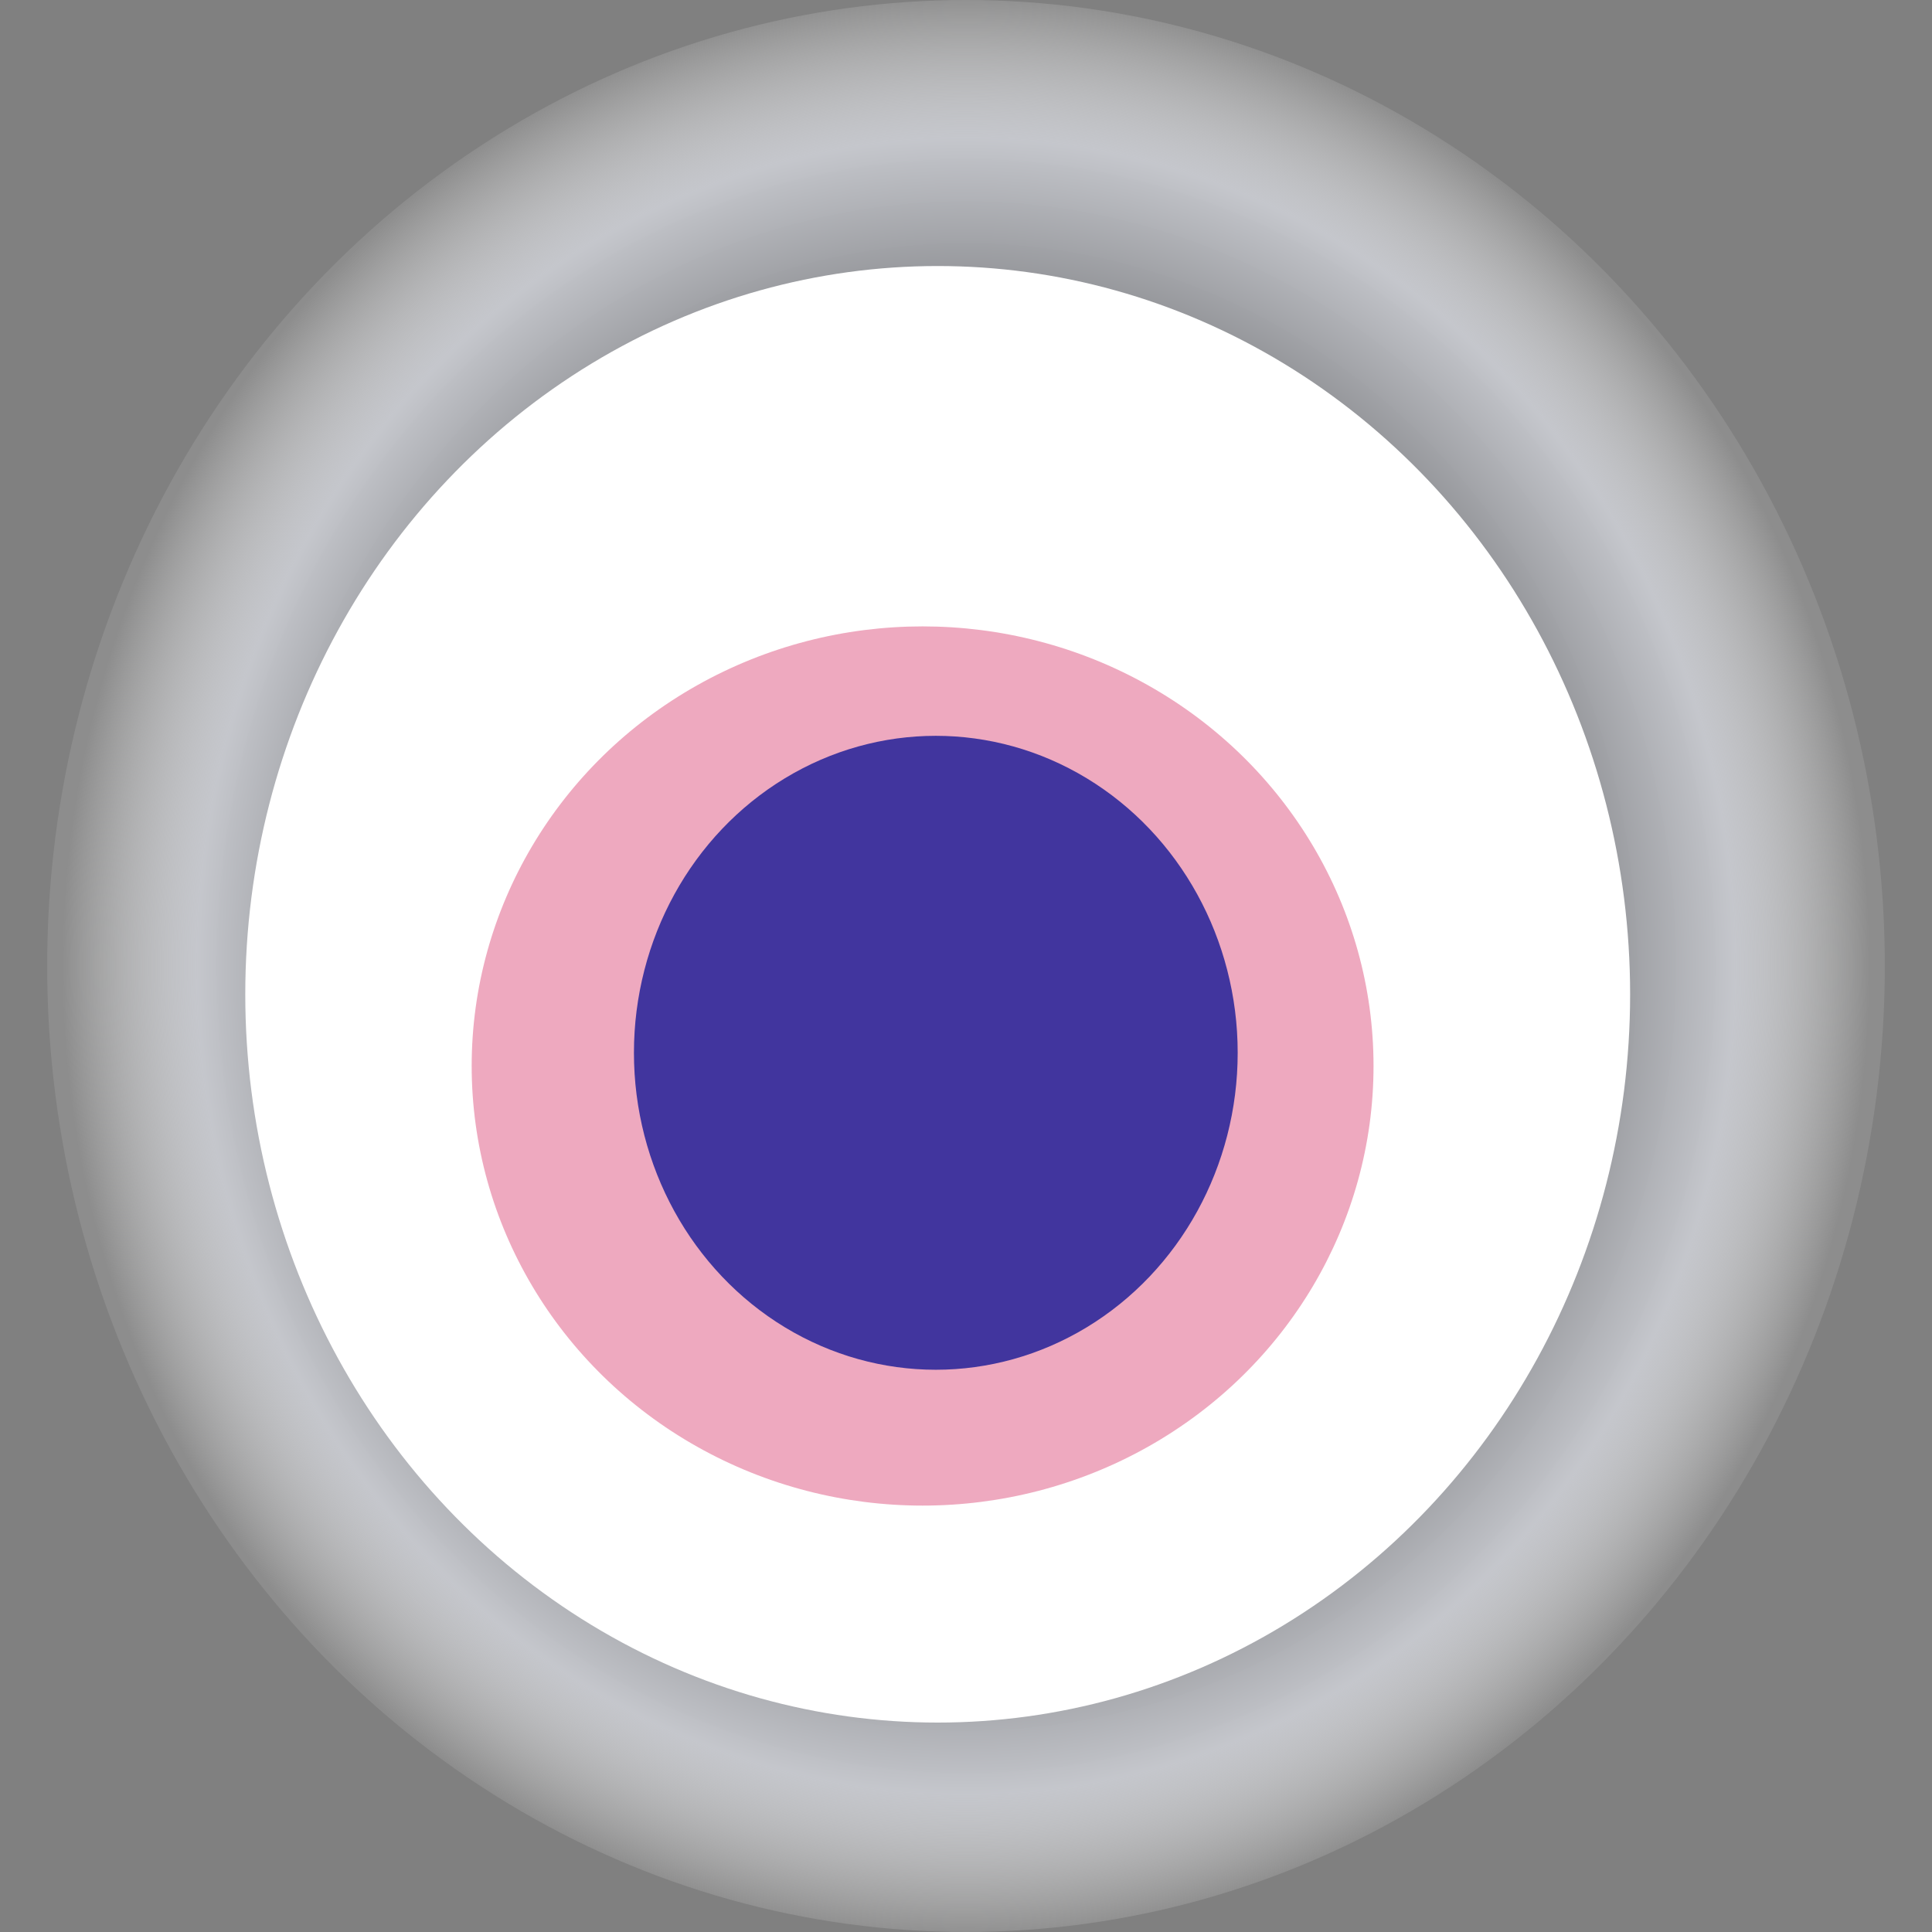 <svg width="1024" height="1024" xmlns="http://www.w3.org/2000/svg"><rect width="100%" height="100%" fill="#808080" stroke="none"/><g><title>0x8d6cfe2ff08d8b6766eaef33990b78f8990b4520</title><ellipse ry="512" rx="487" cy="512" cx="512" fill="url(#e_1_g)"/><ellipse ry="386" rx="367" cy="527" cx="497" fill="#FFF"/><ellipse ry="233" rx="239" cy="565" cx="489" fill="rgba(212,40,96,0.4)"/><ellipse ry="168" rx="160" cy="558" cx="496" fill="rgba(22, 24, 150, 0.8)"/><animateTransform attributeName="transform" begin="0s" dur="20s" type="rotate" from="0 512 512" to="360 512 512" repeatCount="indefinite"/><defs><radialGradient id="e_1_g"><stop offset="30%" stop-color="#000"/><stop offset="85%" stop-color="rgba(204,206,212,0.9)"/><stop offset="100%" stop-color="rgba(255,255,255,0.1)"/></radialGradient></defs></g></svg>